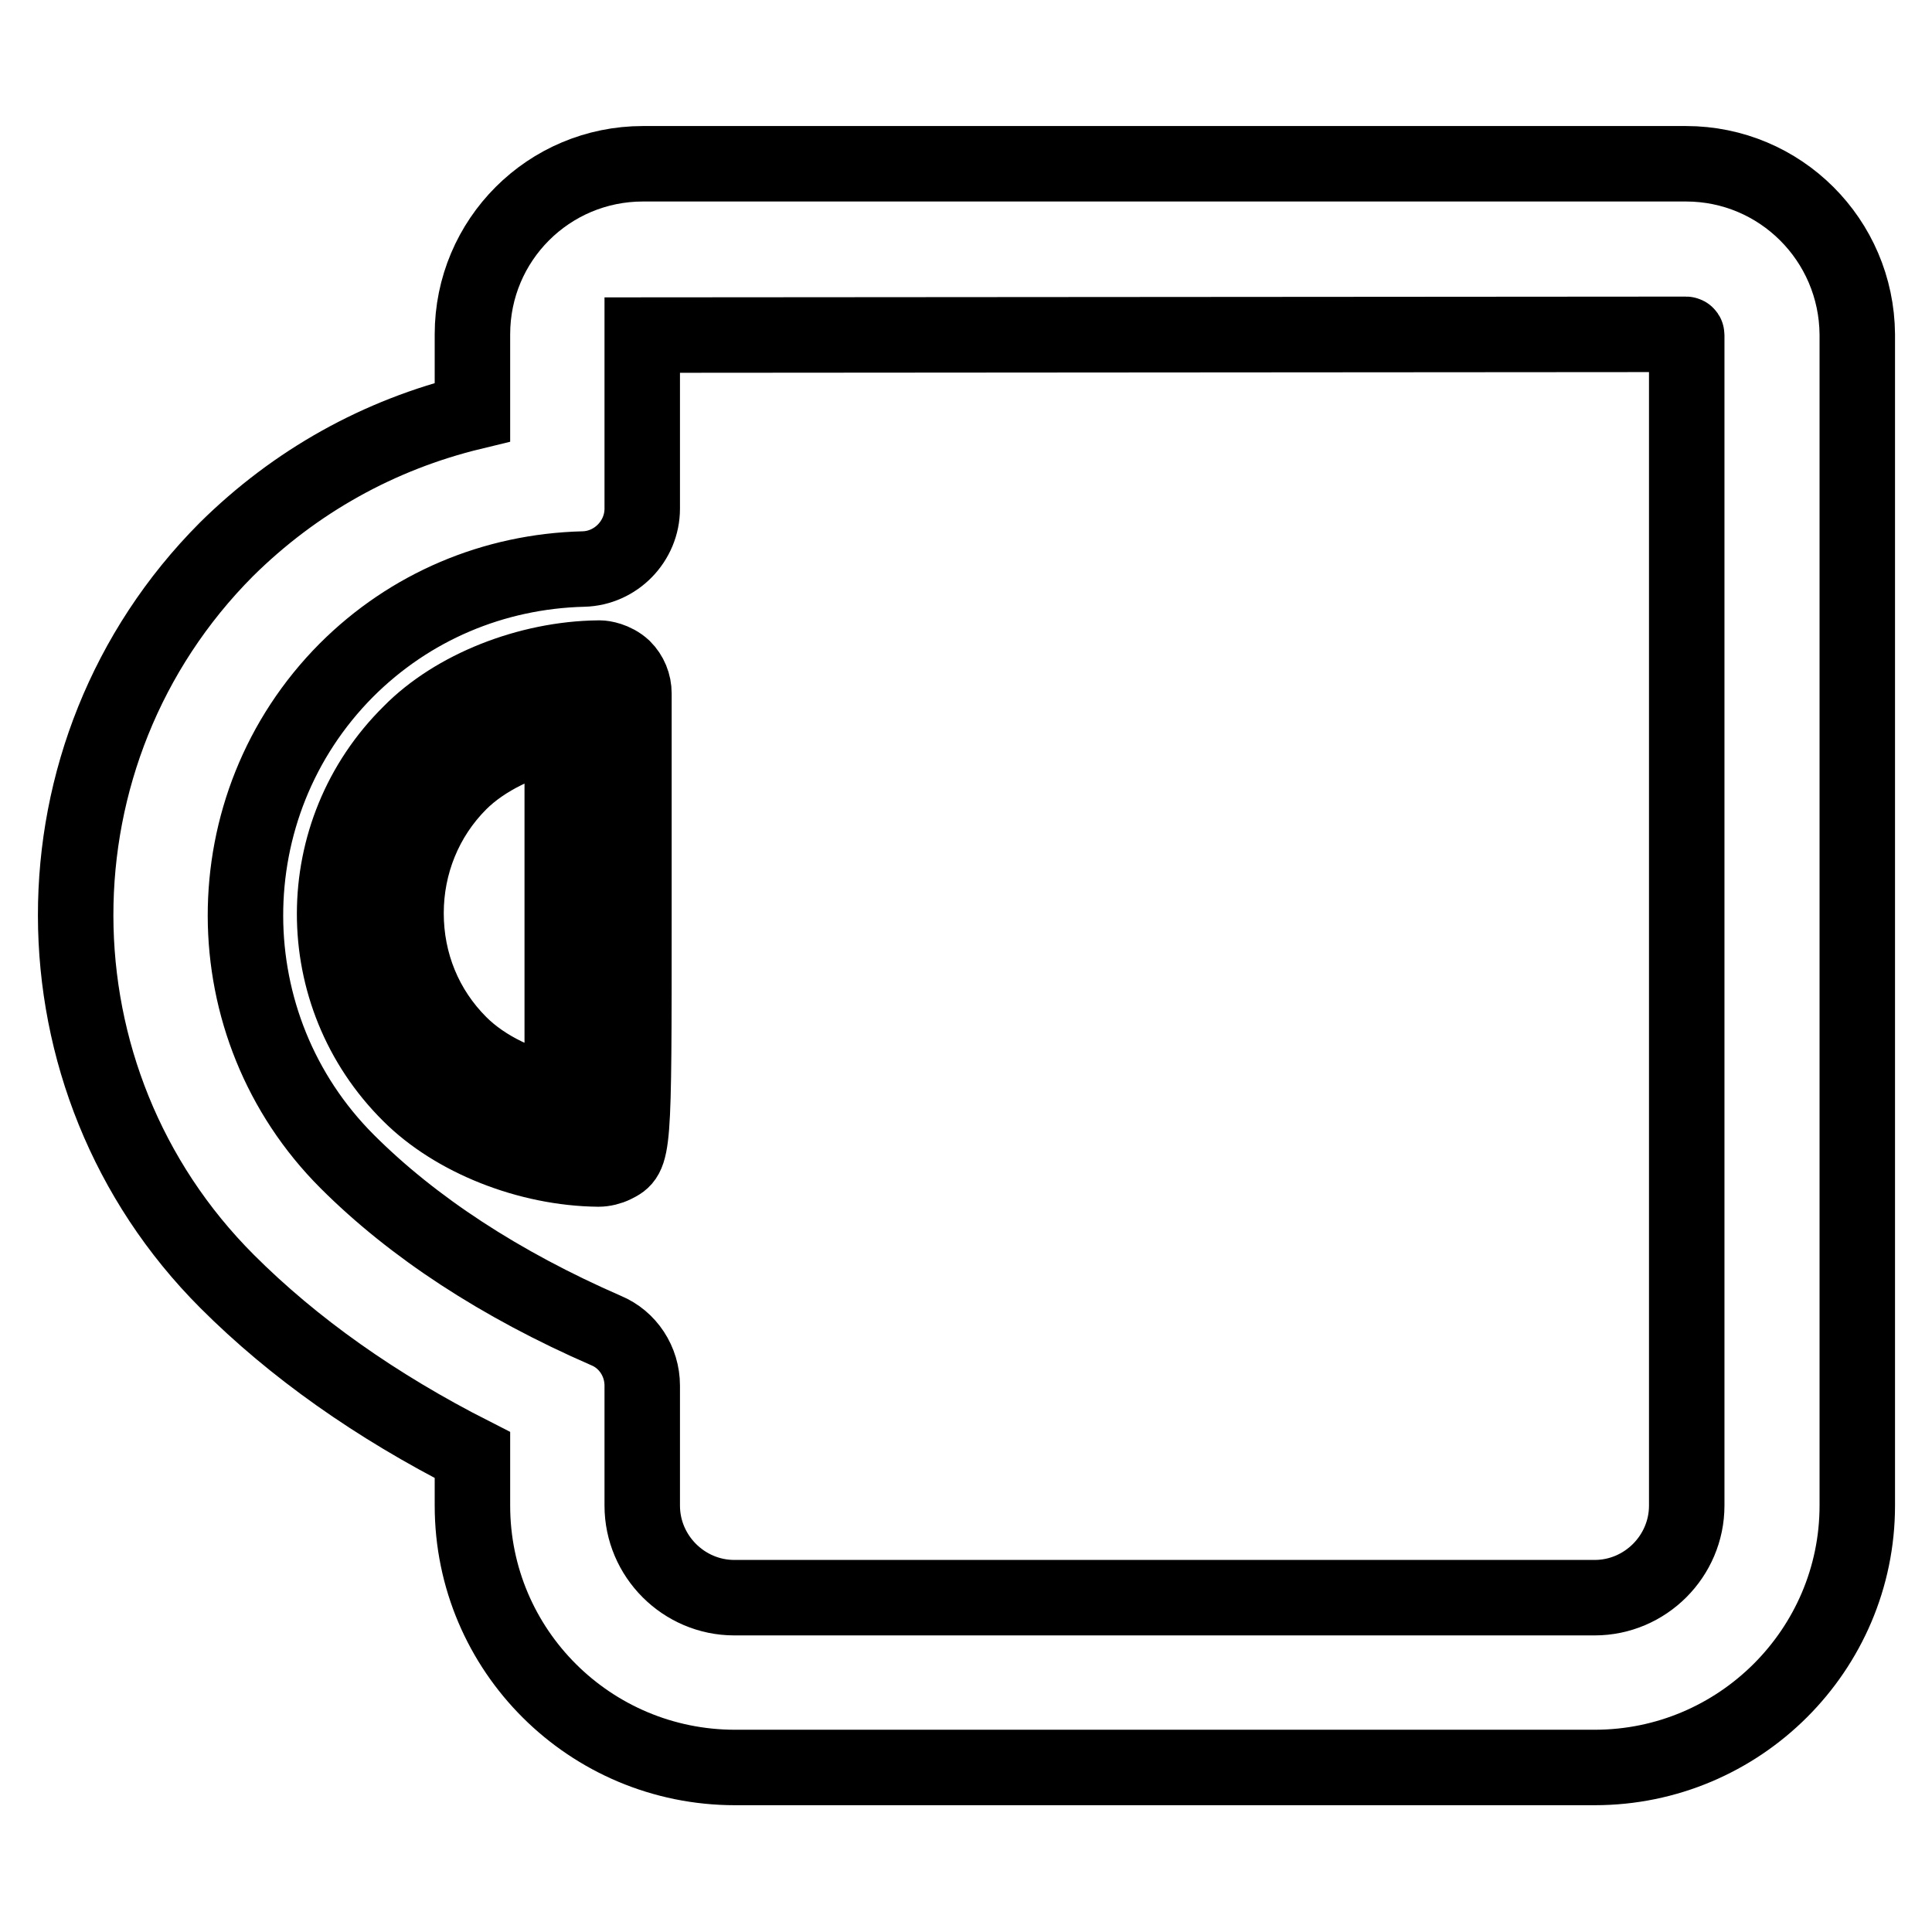 <?xml version="1.0" encoding="utf-8"?>
<!-- Svg Vector Icons : http://www.onlinewebfonts.com/icon -->
<!DOCTYPE svg PUBLIC "-//W3C//DTD SVG 1.1//EN" "http://www.w3.org/Graphics/SVG/1.1/DTD/svg11.dtd">
<svg version="1.1" xmlns="http://www.w3.org/2000/svg" xmlns:xlink="http://www.w3.org/1999/xlink" x="0px" y="0px" viewBox="0 0 256 256" enable-background="new 0 0 256 256" xml:space="preserve">
<g> <path stroke-width="10" fill-opacity="0" stroke="#000000"  d="M79.5,87.2l-0.1,0h-0.1c-9.3,0.1-19.1,4-24.9,9.9C41,110.3,41,131.8,54.3,145c5.9,5.9,15.7,9.8,25,9.9h0 c0.7,0,1.5-0.2,2.1-0.5c2.6-1.3,2.6-1.3,2.6-33.4V91.9c0-1.3-0.5-2.5-1.4-3.4C81.4,87.4,79.9,87.2,79.5,87.2z M60.9,138.3 c-4.6-4.6-7.1-10.7-7.1-17.3c0-6.5,2.5-12.7,7.1-17.3c3.2-3.2,8.3-5.7,13.6-6.7c0,11.1,0,36.9,0,47.9 C69.2,144,64.2,141.6,60.9,138.3z M223.4,21.7h-8h-16.2h-72.9h-16.2H85.2c-12.5,0-22.6,10.1-22.6,22.6v10.3 C50.2,57.6,39.1,63.8,30,72.8c-26.7,26.8-26.6,70.3,0.1,97c8.8,8.8,19.7,16.5,32.5,23v6.7c0,19.2,15.6,34.7,34.8,34.7h113.9 c19.2,0,34.8-15.6,34.8-34.7v-78.9V44.3C246,31.8,235.9,21.7,223.4,21.7z M223.5,199.5c0,6.7-5.5,12.2-12.2,12.2H97.3 c-6.7,0-12.2-5.5-12.2-12.2v-15.9c0-3.2-1.9-6.1-4.8-7.3c-14-6.1-25.6-13.7-34.3-22.4c-17.9-17.9-18-47.1-0.1-65.1 c8.4-8.4,19.5-13.1,31.4-13.4c4.3-0.1,7.8-3.7,7.8-8v-23l138.3-0.1c0,0,0.1,0,0.1,0.1V199.5z"/></g>
</svg>